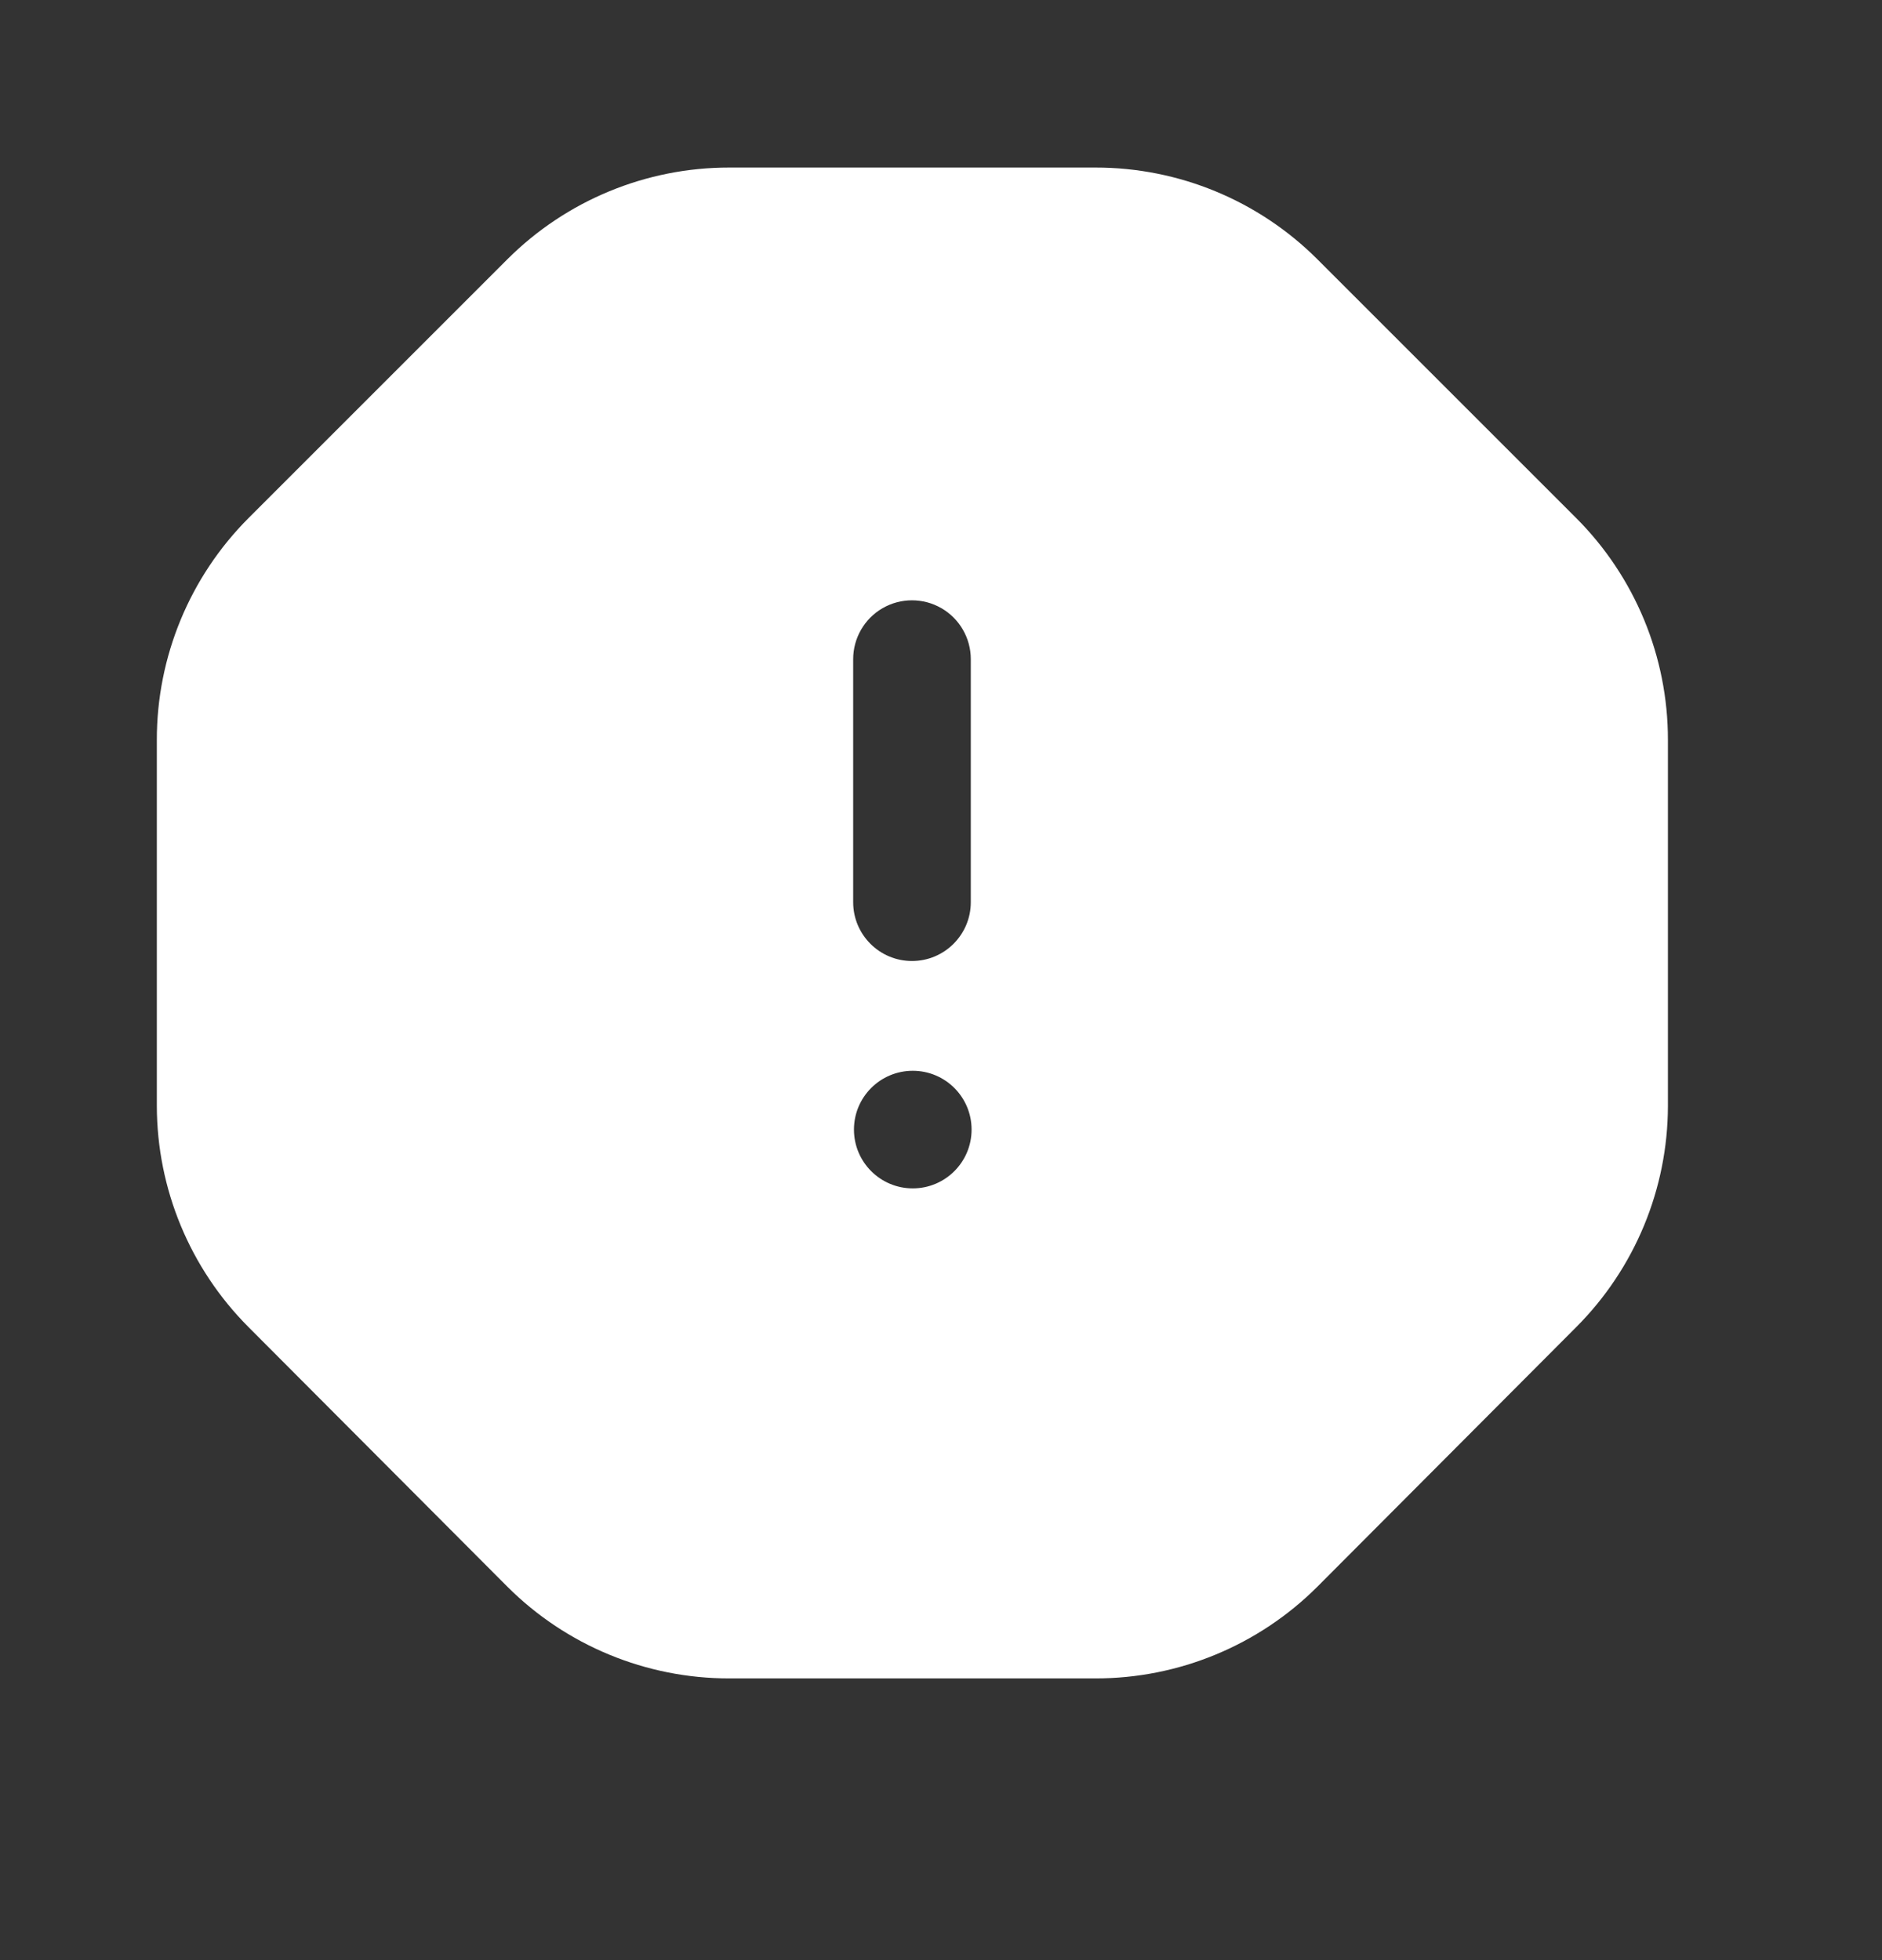 <svg width="24" height="25" viewBox="0 0 24 25" fill="none" xmlns="http://www.w3.org/2000/svg">
<rect x="0" y="0" width="24" height="25" fill="#333333" stroke="none"/>
<path fill-rule="evenodd" clip-rule="evenodd" d="M20.1 6.607L16.8 3.307C16.049 2.557 15.031 2.136 13.97 2.137H9.3C8.239 2.136 7.221 2.557 6.47 3.307L3.17 6.607C2.42 7.358 1.999 8.376 2 9.437V14.107C2.002 15.164 2.422 16.178 3.17 16.927L6.47 20.237C7.221 20.987 8.239 21.408 9.3 21.407H13.97C15.031 21.408 16.049 20.987 16.8 20.237L20.1 16.927C20.848 16.178 21.268 15.164 21.27 14.107V9.437C21.271 8.376 20.85 7.358 20.1 6.607ZM10.88 8.407C10.88 8.139 11.023 7.891 11.255 7.757C11.487 7.623 11.773 7.623 12.005 7.757C12.237 7.891 12.38 8.139 12.38 8.407V11.507C12.38 11.921 12.044 12.257 11.63 12.257C11.216 12.257 10.88 11.921 10.88 11.507V8.407ZM11.64 15.157C12.054 15.157 12.39 14.821 12.39 14.407C12.39 13.992 12.054 13.657 11.64 13.657C11.226 13.657 10.89 13.992 10.89 14.407C10.89 14.821 11.226 15.157 11.64 15.157Z" fill="white"/>
</svg>
